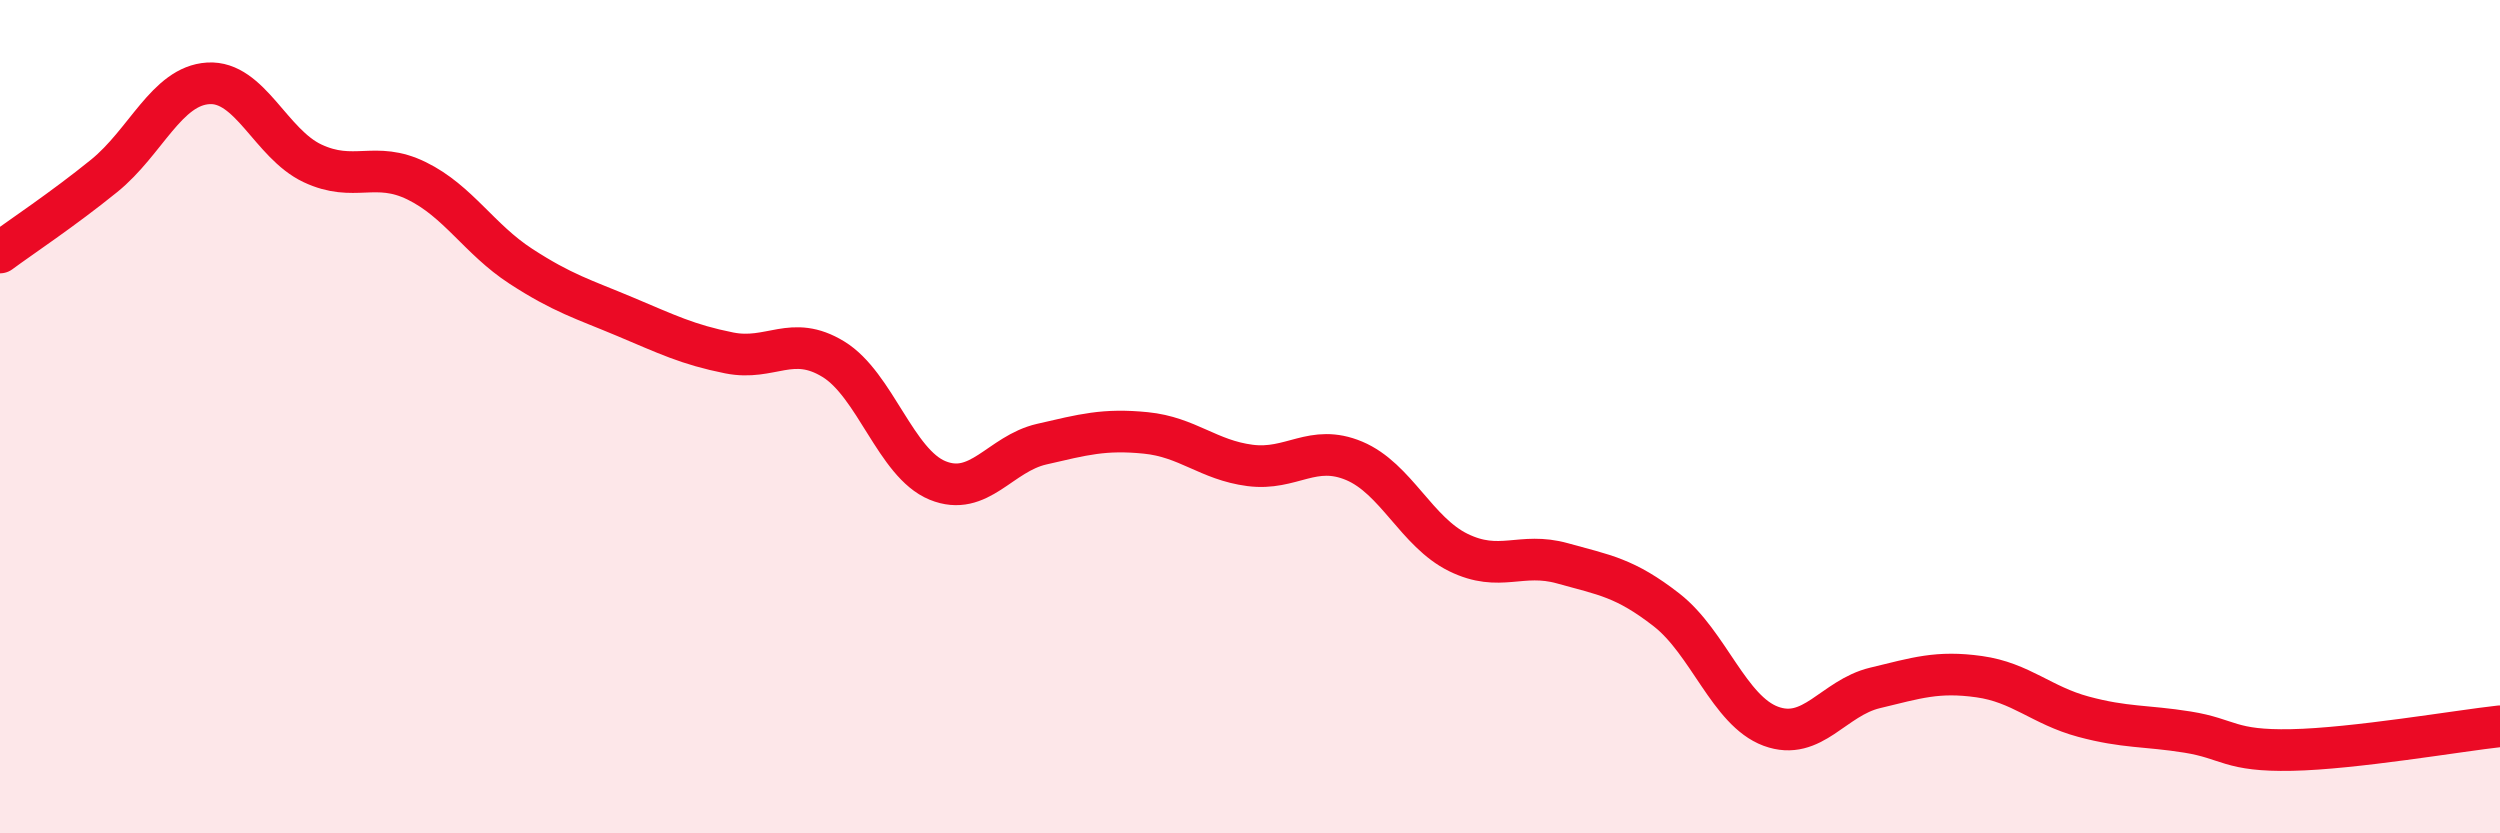 
    <svg width="60" height="20" viewBox="0 0 60 20" xmlns="http://www.w3.org/2000/svg">
      <path
        d="M 0,6.06 C 0.5,5.69 1.5,5.03 2.5,4.22 C 3.5,3.41 4,2.06 5,2 C 6,1.94 6.5,3.45 7.5,3.92 C 8.5,4.39 9,3.85 10,4.34 C 11,4.83 11.5,5.74 12.5,6.39 C 13.5,7.04 14,7.18 15,7.6 C 16,8.02 16.5,8.27 17.5,8.47 C 18.5,8.67 19,8.01 20,8.62 C 21,9.23 21.5,11.12 22.5,11.53 C 23.5,11.94 24,10.89 25,10.66 C 26,10.43 26.5,10.29 27.5,10.39 C 28.5,10.49 29,11.04 30,11.17 C 31,11.3 31.5,10.64 32.5,11.06 C 33.5,11.48 34,12.77 35,13.26 C 36,13.75 36.5,13.24 37.5,13.52 C 38.5,13.8 39,13.86 40,14.64 C 41,15.42 41.5,17.06 42.5,17.43 C 43.5,17.8 44,16.75 45,16.51 C 46,16.27 46.5,16.1 47.5,16.24 C 48.5,16.38 49,16.93 50,17.2 C 51,17.47 51.5,17.41 52.5,17.57 C 53.5,17.73 53.5,18.03 55,18 C 56.5,17.97 59,17.54 60,17.43L60 20L0 20Z"
        fill="#EB0A25"
        opacity="0.1"
        stroke-linecap="round"
        stroke-linejoin="round"
      />
      <path
        d="M 0,6.06 C 0.5,5.69 1.5,5.03 2.5,4.22 C 3.5,3.41 4,2.06 5,2 C 6,1.94 6.5,3.45 7.5,3.92 C 8.5,4.39 9,3.85 10,4.34 C 11,4.83 11.5,5.74 12.5,6.39 C 13.5,7.04 14,7.18 15,7.6 C 16,8.02 16.5,8.27 17.5,8.47 C 18.5,8.67 19,8.01 20,8.62 C 21,9.23 21.5,11.12 22.5,11.53 C 23.5,11.94 24,10.89 25,10.66 C 26,10.43 26.5,10.29 27.5,10.39 C 28.5,10.49 29,11.04 30,11.17 C 31,11.3 31.5,10.64 32.5,11.06 C 33.5,11.48 34,12.77 35,13.26 C 36,13.75 36.5,13.24 37.5,13.52 C 38.5,13.8 39,13.86 40,14.64 C 41,15.42 41.5,17.06 42.5,17.43 C 43.5,17.8 44,16.75 45,16.51 C 46,16.27 46.5,16.1 47.5,16.24 C 48.5,16.38 49,16.93 50,17.2 C 51,17.47 51.5,17.41 52.5,17.57 C 53.5,17.73 53.5,18.03 55,18 C 56.5,17.97 59,17.54 60,17.43"
        stroke="#EB0A25"
        stroke-width="1"
        fill="none"
        stroke-linecap="round"
        stroke-linejoin="round"
      />
    </svg>
  
